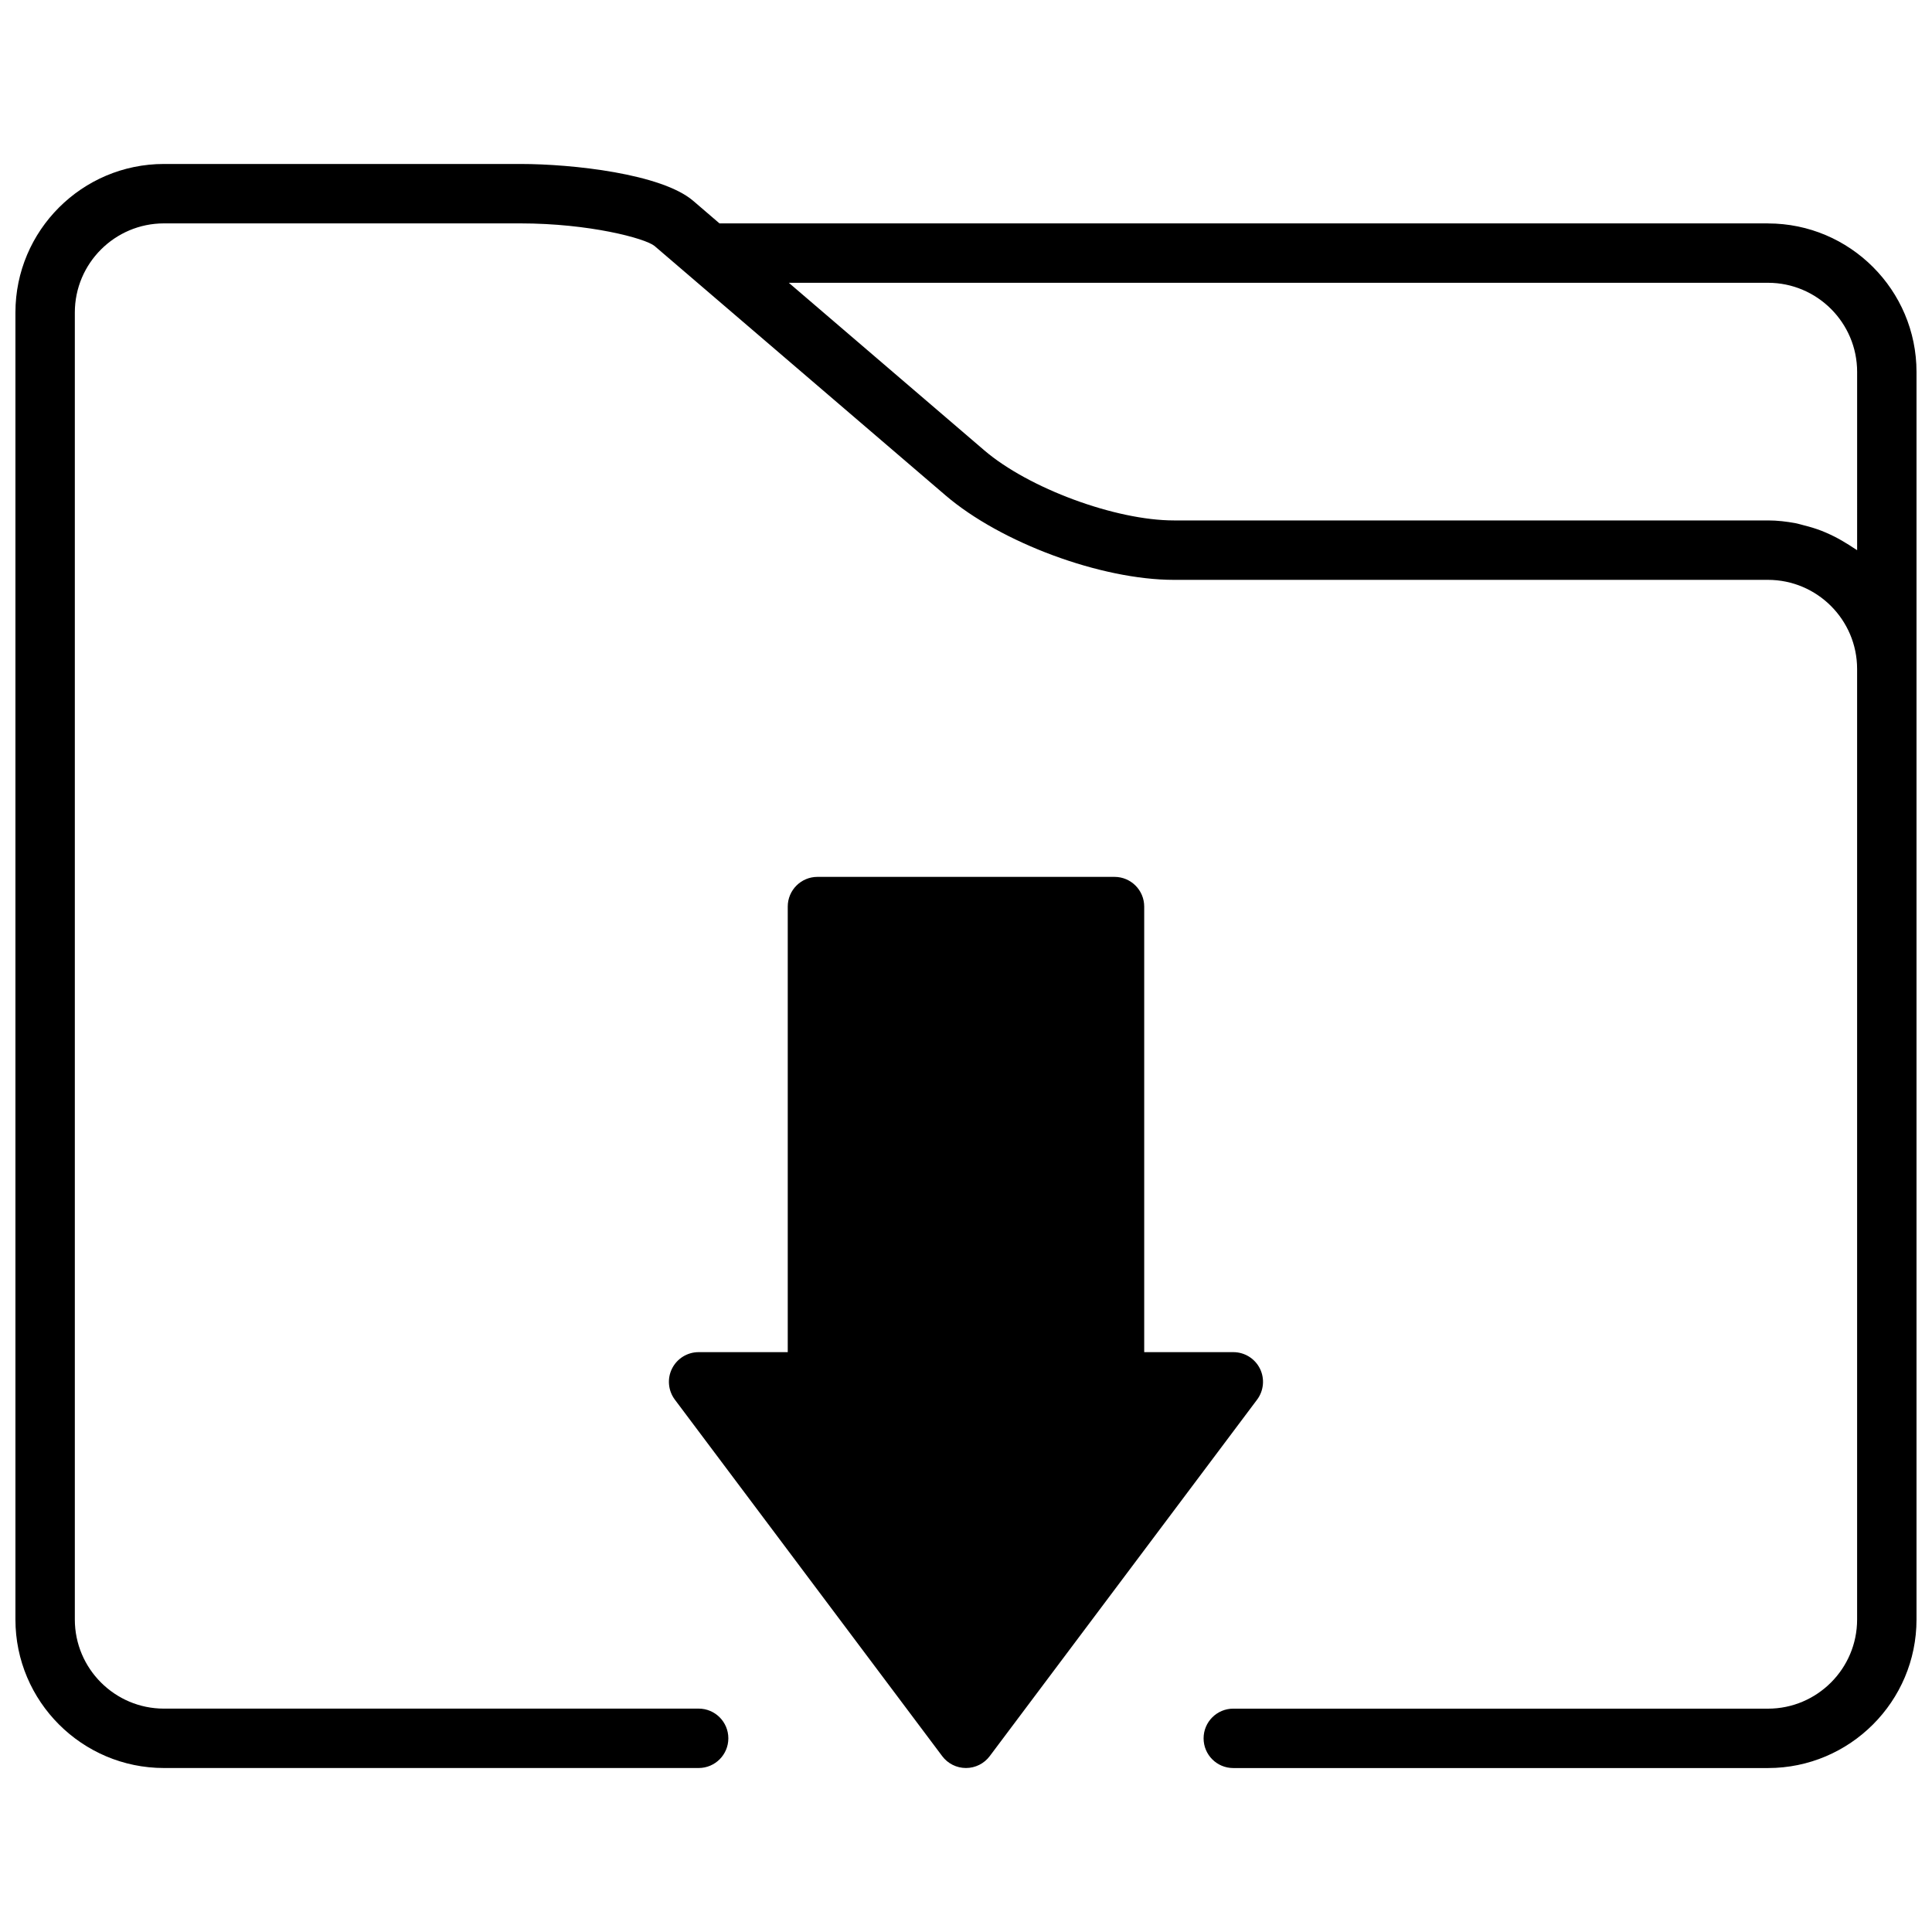 <?xml version="1.0" encoding="UTF-8"?>
<!-- Uploaded to: SVG Repo, www.svgrepo.com, Generator: SVG Repo Mixer Tools -->
<svg width="800px" height="800px" version="1.1" viewBox="144 144 512 512" xmlns="http://www.w3.org/2000/svg">
 <defs>
  <clipPath id="a">
   <path d="m148.09 187h503.81v426h-503.81z"/>
  </clipPath>
 </defs>
 <g clip-path="url(#a)">
  <path d="m612.54 203.2h-277.87l-6.965-5.977c-8.359-7.164-31.961-9.77-45.793-9.77h-94.465c-21.703 0-39.359 17.656-39.359 39.359v346.37c0 21.703 17.656 39.359 39.359 39.359h141.7c4.344 0 7.871-3.519 7.871-7.871 0-4.352-3.527-7.871-7.871-7.871l-141.7 0.004c-13.02 0-23.617-10.598-23.617-23.617v-346.37c0-13.02 10.598-23.617 23.617-23.617h94.465c18.223 0 33.016 3.945 35.527 5.969l77.137 66.109c14.648 12.555 41.234 22.391 60.52 22.391h157.44c13.02 0 23.617 10.598 23.617 23.617v251.91c0 13.02-10.598 23.617-23.617 23.617l-141.7-0.004c-4.352 0-7.871 3.519-7.871 7.871s3.519 7.871 7.871 7.871h141.7c21.703 0 39.359-17.656 39.359-39.359v-330.62c0-21.703-17.656-39.359-39.359-39.359zm23.617 86.605c-0.301-0.227-0.652-0.395-0.961-0.613-0.652-0.465-1.34-0.859-2.023-1.281-1.324-0.828-2.691-1.574-4.109-2.234-0.77-0.355-1.527-0.699-2.332-1.008-1.512-0.59-3.086-1.055-4.684-1.457-0.738-0.18-1.457-0.418-2.203-0.559-2.375-0.441-4.809-0.734-7.305-0.734h-157.44c-15.492 0-38.52-8.516-50.277-18.594l-51.781-44.383h259.5c13.02 0 23.617 10.598 23.617 23.617zm-158.27 216.88c-1.336-2.668-4.059-4.352-7.043-4.352h-23.617v-118.08c0-4.344-3.519-7.871-7.871-7.871h-78.723c-4.344 0-7.871 3.527-7.871 7.871v118.08h-23.617c-2.984 0-5.707 1.684-7.047 4.352-1.336 2.668-1.035 5.856 0.75 8.242l70.848 94.465c1.48 1.984 3.816 3.148 6.297 3.148 2.481 0 4.809-1.164 6.297-3.148l70.848-94.465c1.789-2.387 2.074-5.574 0.75-8.242z"/>
 </g>
</svg>